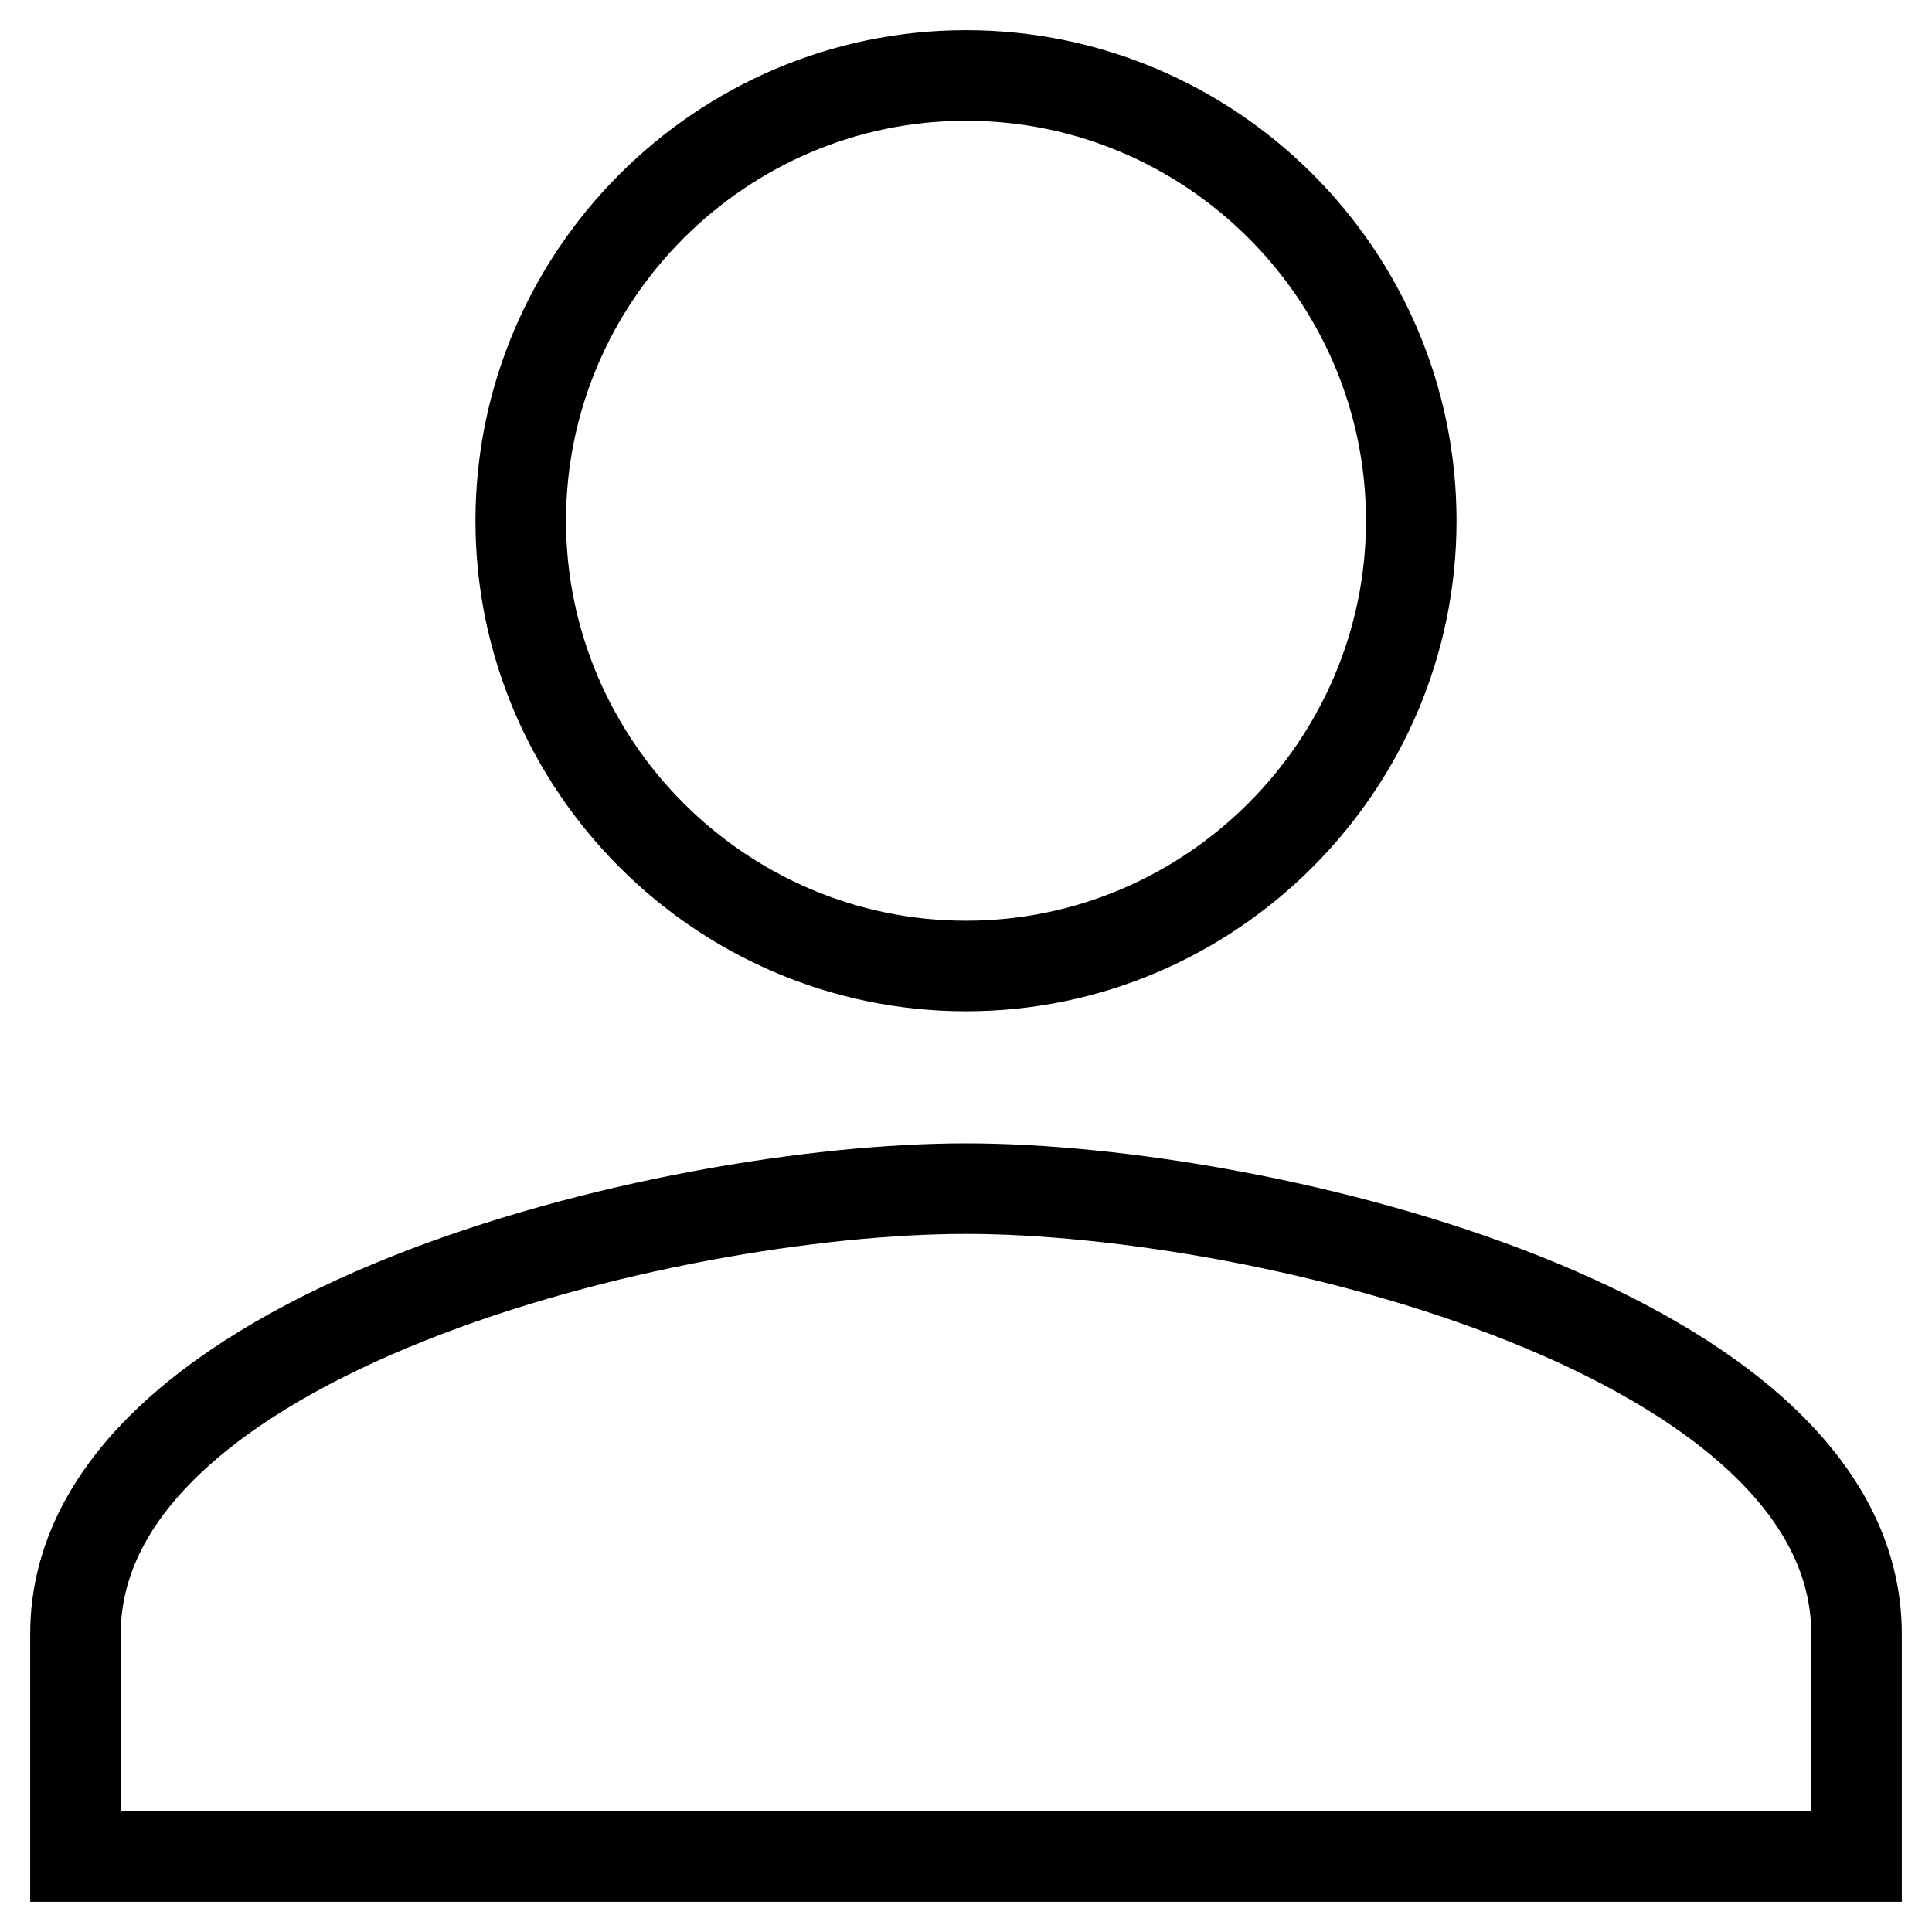 <?xml version="1.0" encoding="utf-8"?>
<!-- Svg Vector Icons : http://www.onlinewebfonts.com/icon -->
<!DOCTYPE svg PUBLIC "-//W3C//DTD SVG 1.1//EN" "http://www.w3.org/Graphics/SVG/1.1/DTD/svg11.dtd">
<svg version="1.1" xmlns="http://www.w3.org/2000/svg" xmlns:xlink="http://www.w3.org/1999/xlink" x="0px" y="0px" viewBox="0 0 256 256" enable-background="new 0 0 256 256" xml:space="preserve">
<g> <path stroke-width="12" fill-opacity="0" stroke="#000000"  d="M128,128c32.5,0,59-26.6,59-59c0-32.5-26.5-59-59-59c-32.5,0-59,26.6-59,59C69,101.4,95.5,128,128,128z  M128,157.5c-39.8,0-118,19.2-118,59V246h236v-29.5C246,176.7,167.8,157.5,128,157.5z"/></g>
</svg>